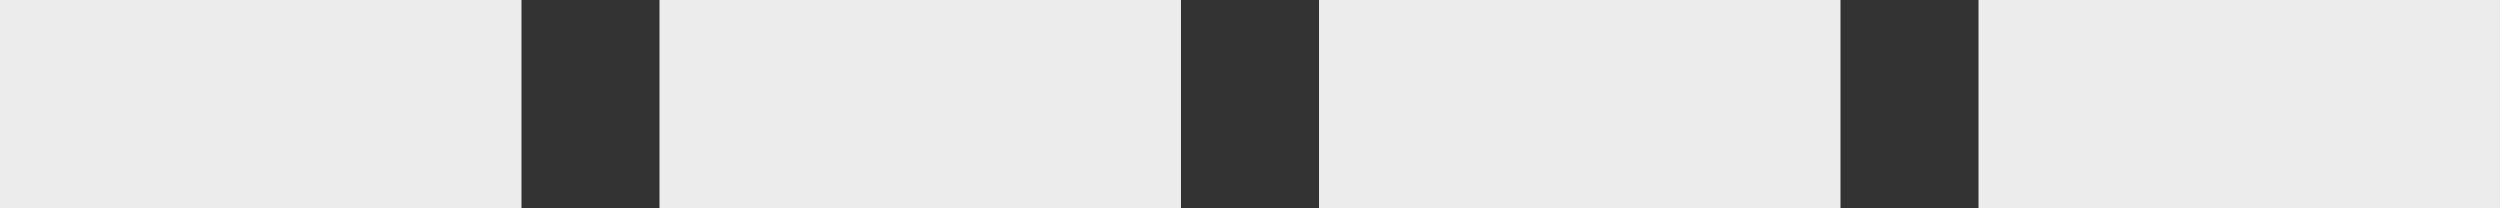 <?xml version="1.0" encoding="UTF-8"?> <svg xmlns="http://www.w3.org/2000/svg" width="180" height="15" viewBox="0 0 180 15" fill="none"><rect x="0" y="0" width="180" height="15" fill="#333333" stroke="none"/><rect width="37.546" height="15" fill="#ECECEC"></rect><rect x="47.484" width="37.546" height="15" fill="#ECECEC"></rect><rect x="94.969" width="37.546" height="15" fill="#ECECEC"></rect><rect x="142.453" width="37.546" height="15" fill="#ECECEC"></rect></svg> 